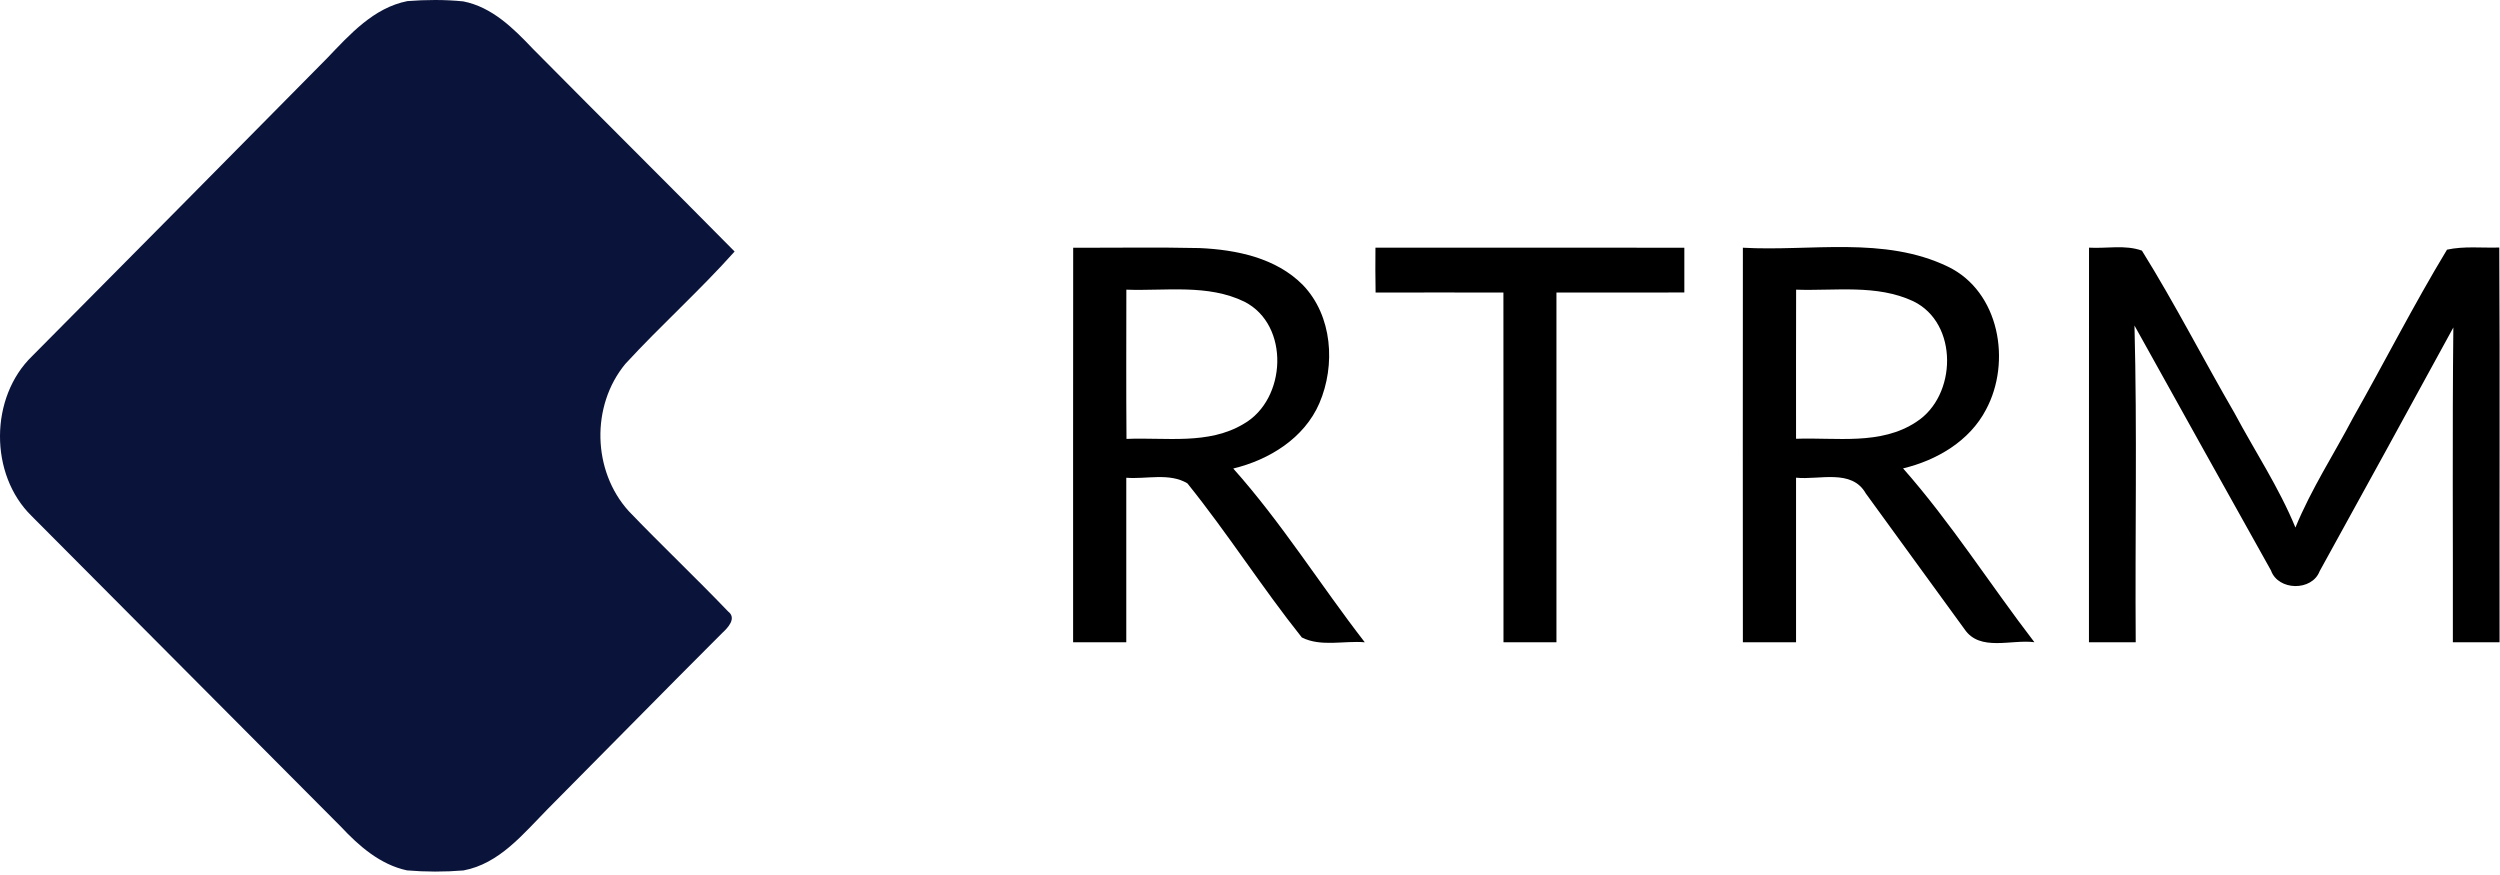 <?xml version="1.0" encoding="UTF-8" standalone="no"?>
<!DOCTYPE svg PUBLIC "-//W3C//DTD SVG 1.1//EN" "http://www.w3.org/Graphics/SVG/1.1/DTD/svg11.dtd">
<svg width="100%" height="100%" viewBox="0 0 363 127" version="1.1" xmlns="http://www.w3.org/2000/svg" xmlns:xlink="http://www.w3.org/1999/xlink" xml:space="preserve" xmlns:serif="http://www.serif.com/" style="fill-rule:evenodd;clip-rule:evenodd;stroke-linejoin:round;stroke-miterlimit:2;">
    <g transform="matrix(1,0,0,1,-84.754,-536.73)">
        <path d="M132.25,545.18C135.54,541.74 139,537.86 143.91,536.89C146.6,536.68 149.32,536.66 152.01,536.93C156.21,537.75 159.32,540.86 162.15,543.84C171.88,553.67 181.7,563.41 191.42,573.25C186.37,578.91 180.69,583.98 175.56,589.56C170.54,595.63 170.76,605.1 176.04,610.94C180.77,615.87 185.75,620.58 190.48,625.52C191.76,626.49 190.44,627.89 189.64,628.62C181.13,637.12 172.72,645.71 164.25,654.23C160.72,657.81 157.26,662.15 152.04,663.12C149.32,663.34 146.57,663.34 143.85,663.11C139.98,662.28 136.89,659.59 134.26,656.77C119.3,641.72 104.3,626.7 89.34,611.65C83.18,605.62 83.24,594.41 89.43,588.43C103.72,574.04 117.99,559.62 132.25,545.18Z" style="fill:rgb(10,19,58);fill-rule:nonzero;"/>
        <path d="M240.58,572.7C246.7,572.72 252.82,572.61 258.95,572.75C264.28,572.99 270.05,574.17 273.94,578.12C278.23,582.59 278.7,589.75 276.33,595.27C274.14,600.36 269.04,603.5 263.82,604.76C270.84,612.62 276.46,621.65 282.92,629.99C279.91,629.73 276.56,630.69 273.78,629.29C267.99,622.03 262.99,614.14 257.16,606.91C254.55,605.34 251.2,606.33 248.29,606.1C248.29,614.06 248.3,622.02 248.29,629.99C245.71,630 243.14,630 240.57,629.99C240.57,610.89 240.56,591.79 240.58,572.7M248.3,578.79C248.3,586.01 248.26,593.23 248.32,600.46C253.99,600.21 260.21,601.36 265.33,598.28C271.57,594.73 272.08,583.92 265.45,580.54C260.13,577.94 254,579 248.3,578.79Z" style="fill-rule:nonzero;"/>
        <path d="M284.49,579.21C284.45,577.03 284.45,574.86 284.47,572.69C299.42,572.69 314.37,572.68 329.32,572.7C329.33,574.86 329.33,577.02 329.32,579.2C323.13,579.22 316.94,579.19 310.75,579.21C310.74,596.14 310.75,613.06 310.75,629.99C308.18,630 305.62,630 303.06,629.99C303.05,613.06 303.07,596.14 303.05,579.21C296.86,579.19 290.67,579.2 284.49,579.21Z" style="fill-rule:nonzero;"/>
        <path d="M337.82,572.7C347.71,573.25 358.34,570.98 367.6,575.45C375.09,579.07 376.84,589.27 373.13,596.19C370.75,600.77 365.97,603.57 361.08,604.74C368.05,612.64 373.73,621.62 380.15,629.98C376.84,629.53 372.24,631.39 370.01,628.1C365.22,621.54 360.46,614.95 355.67,608.38C353.62,604.75 348.89,606.45 345.54,606.09L345.54,629.99C342.96,630 340.39,630 337.82,629.99C337.81,610.89 337.8,591.8 337.82,572.7M345.55,578.79C345.53,586 345.54,593.22 345.54,600.44C351.36,600.22 357.84,601.42 363,597.99C368.91,594.22 369.16,583.66 362.56,580.47C357.26,577.98 351.21,578.99 345.55,578.79Z" style="fill-rule:nonzero;"/>
        <path d="M388.08,572.69C390.62,572.84 393.33,572.24 395.76,573.12C400.54,580.8 404.67,588.89 409.21,596.72C412.16,602.25 415.66,607.51 418.05,613.33C420.33,607.76 423.63,602.7 426.42,597.39C431.01,589.28 435.24,580.95 440.06,572.98C442.55,572.44 445.12,572.75 447.65,572.67C447.75,591.78 447.66,610.88 447.69,629.99C445.43,630 443.17,630 440.91,629.99C440.94,614.76 440.82,599.52 440.98,584.28C434.55,596.09 428.06,607.88 421.57,619.66C420.45,622.61 415.54,622.52 414.5,619.56C407.88,607.71 401.26,595.86 394.68,584C395.08,599.32 394.75,614.66 394.86,629.99C392.59,630 390.33,630 388.07,629.99C388.08,610.89 388.06,591.79 388.08,572.69Z" style="fill-rule:nonzero;"/>
    </g>
</svg>
